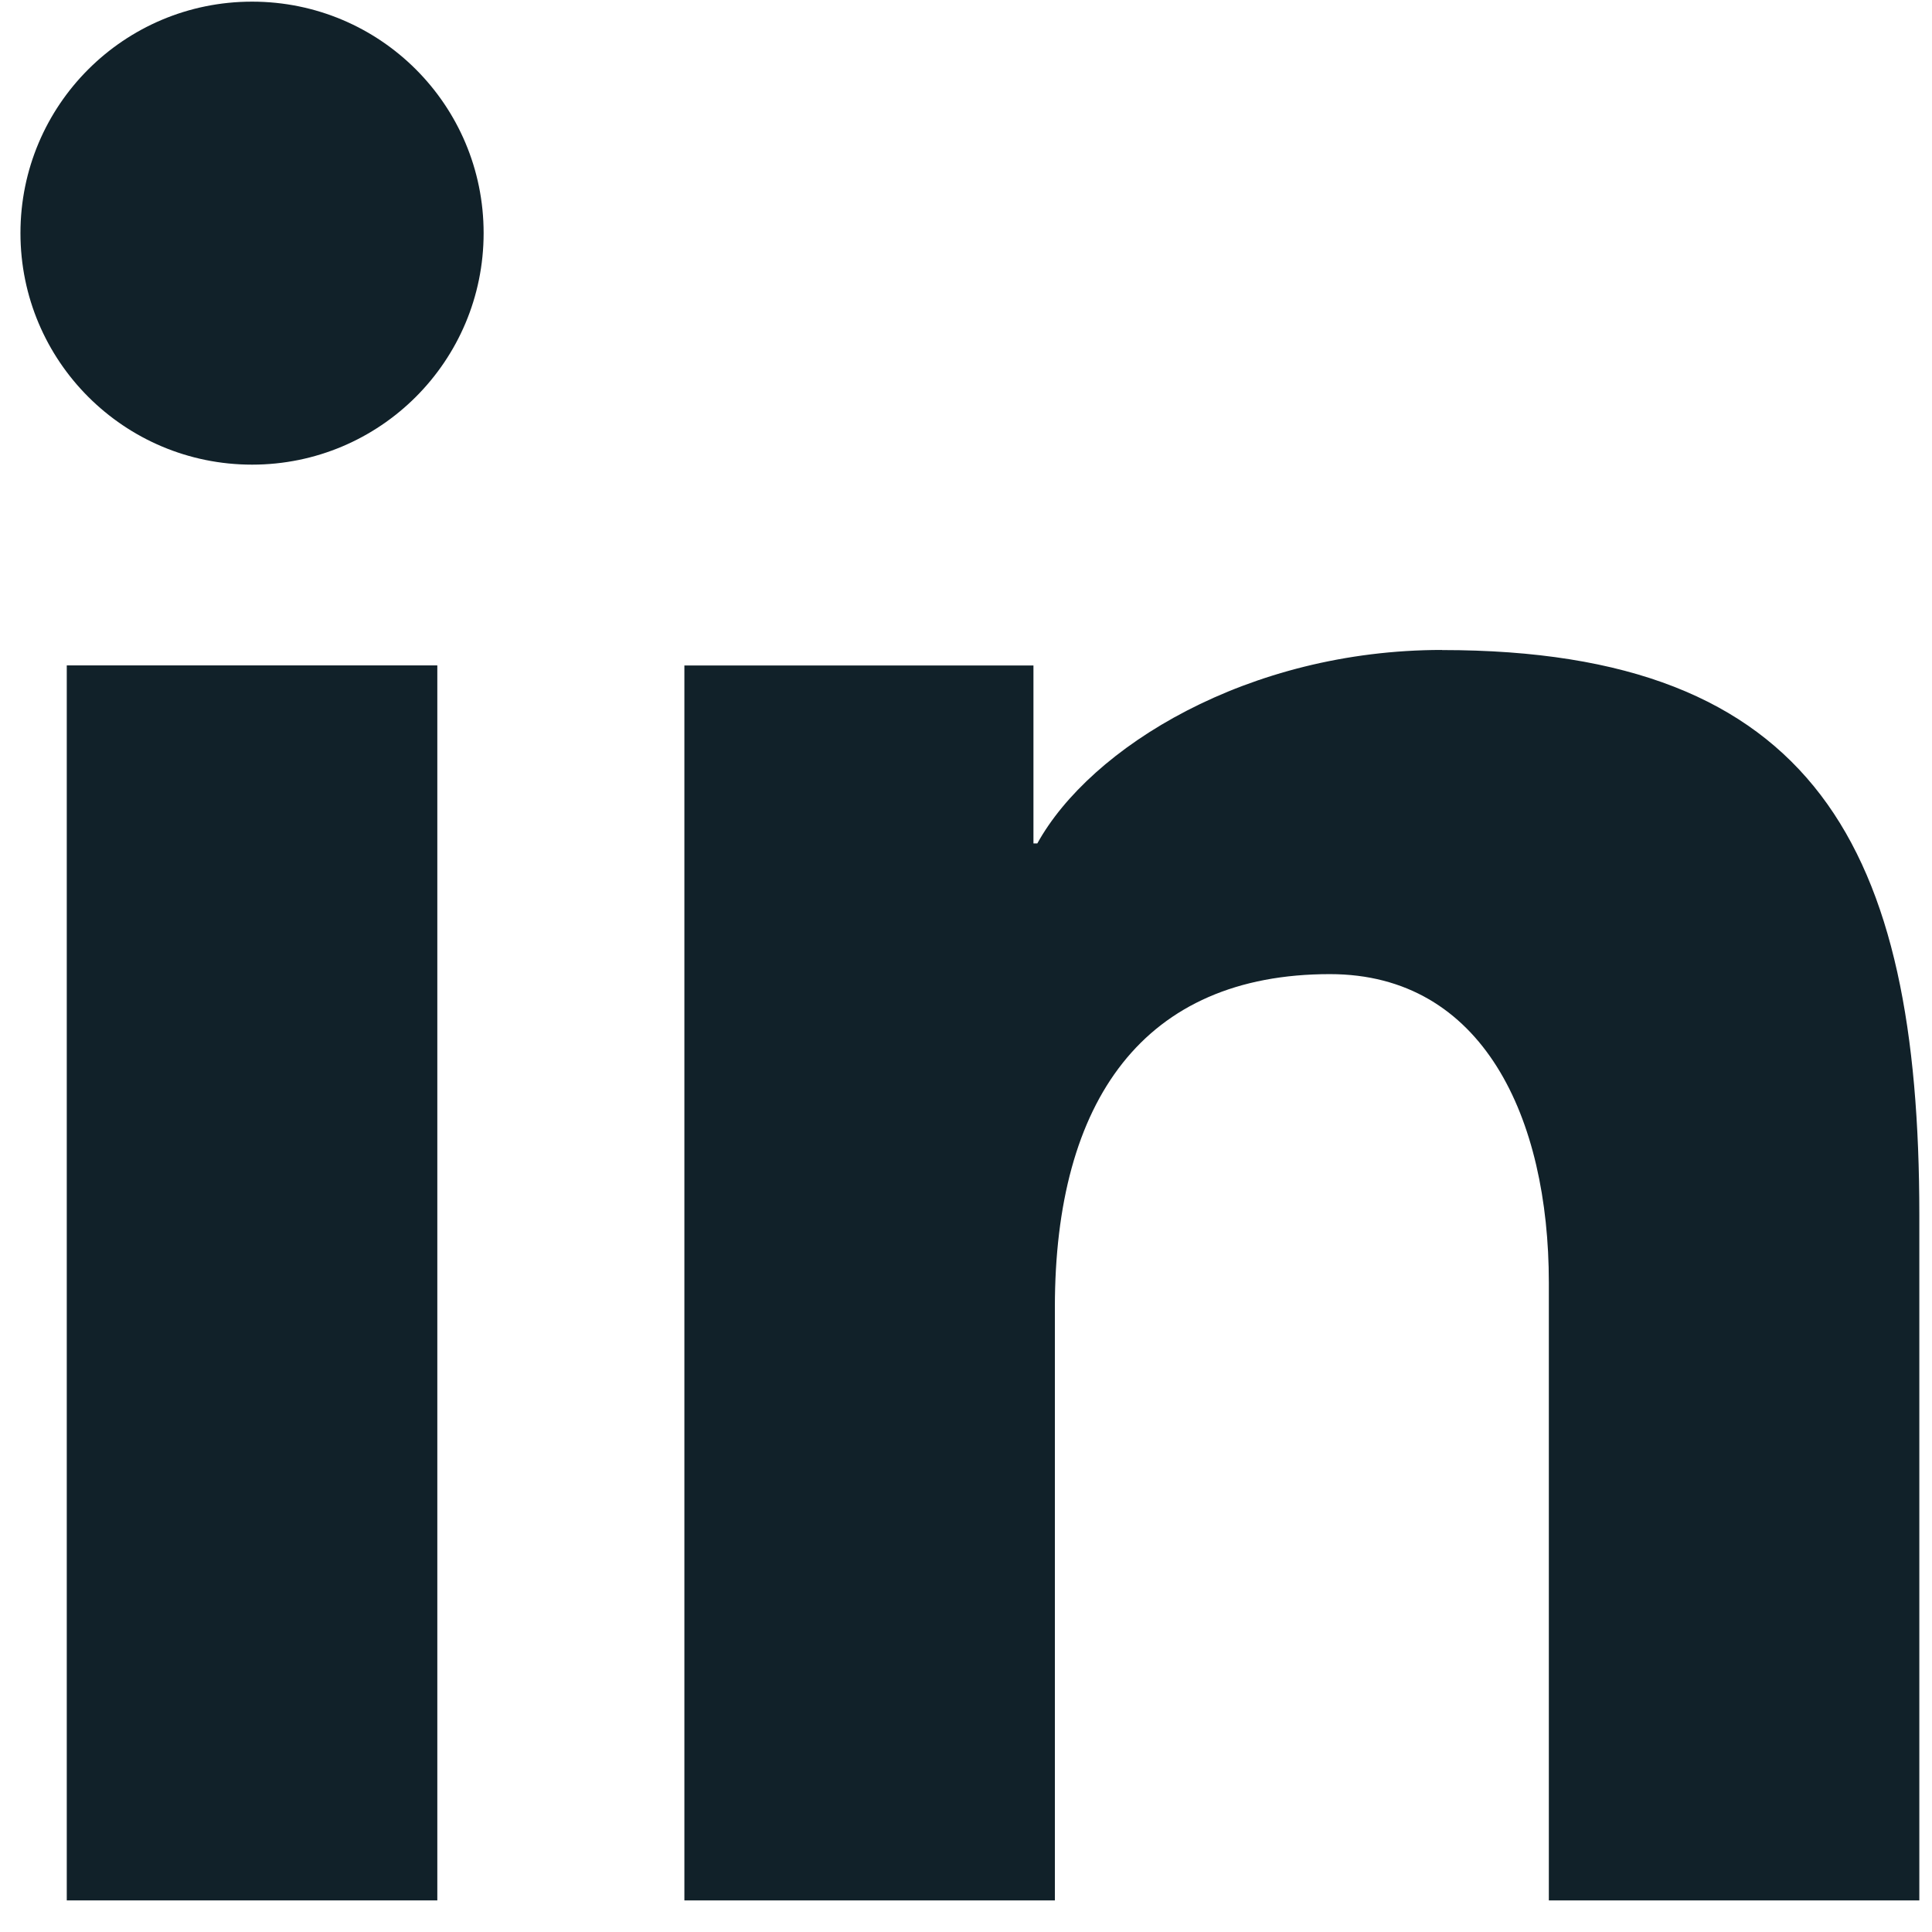 <svg width="34" height="34" viewBox="0 0 34 34" fill="none" xmlns="http://www.w3.org/2000/svg">
<path d="M25.377 11.438C21.96 11.438 19.19 13.153 18.255 14.843H18.187V11.711H12.044V33.444H18.564V23.007C18.564 19.364 20.129 17.143 23.404 17.143C26.103 17.143 27.257 19.679 27.257 22.57V33.444H33.777V21.381C33.777 14.927 31.946 11.44 25.379 11.44L25.377 11.438Z" fill="#112129"/>
<path d="M4.436 0.029C2.182 0.029 0.36 1.851 0.36 4.102C0.36 6.354 2.184 8.177 4.436 8.177C6.687 8.177 8.511 6.356 8.511 4.102C8.511 1.849 6.689 0.029 4.436 0.029Z" fill="#112129"/>
<path d="M7.696 11.71H1.175V33.444H7.696V11.71Z" fill="#112129"/>
</svg>
